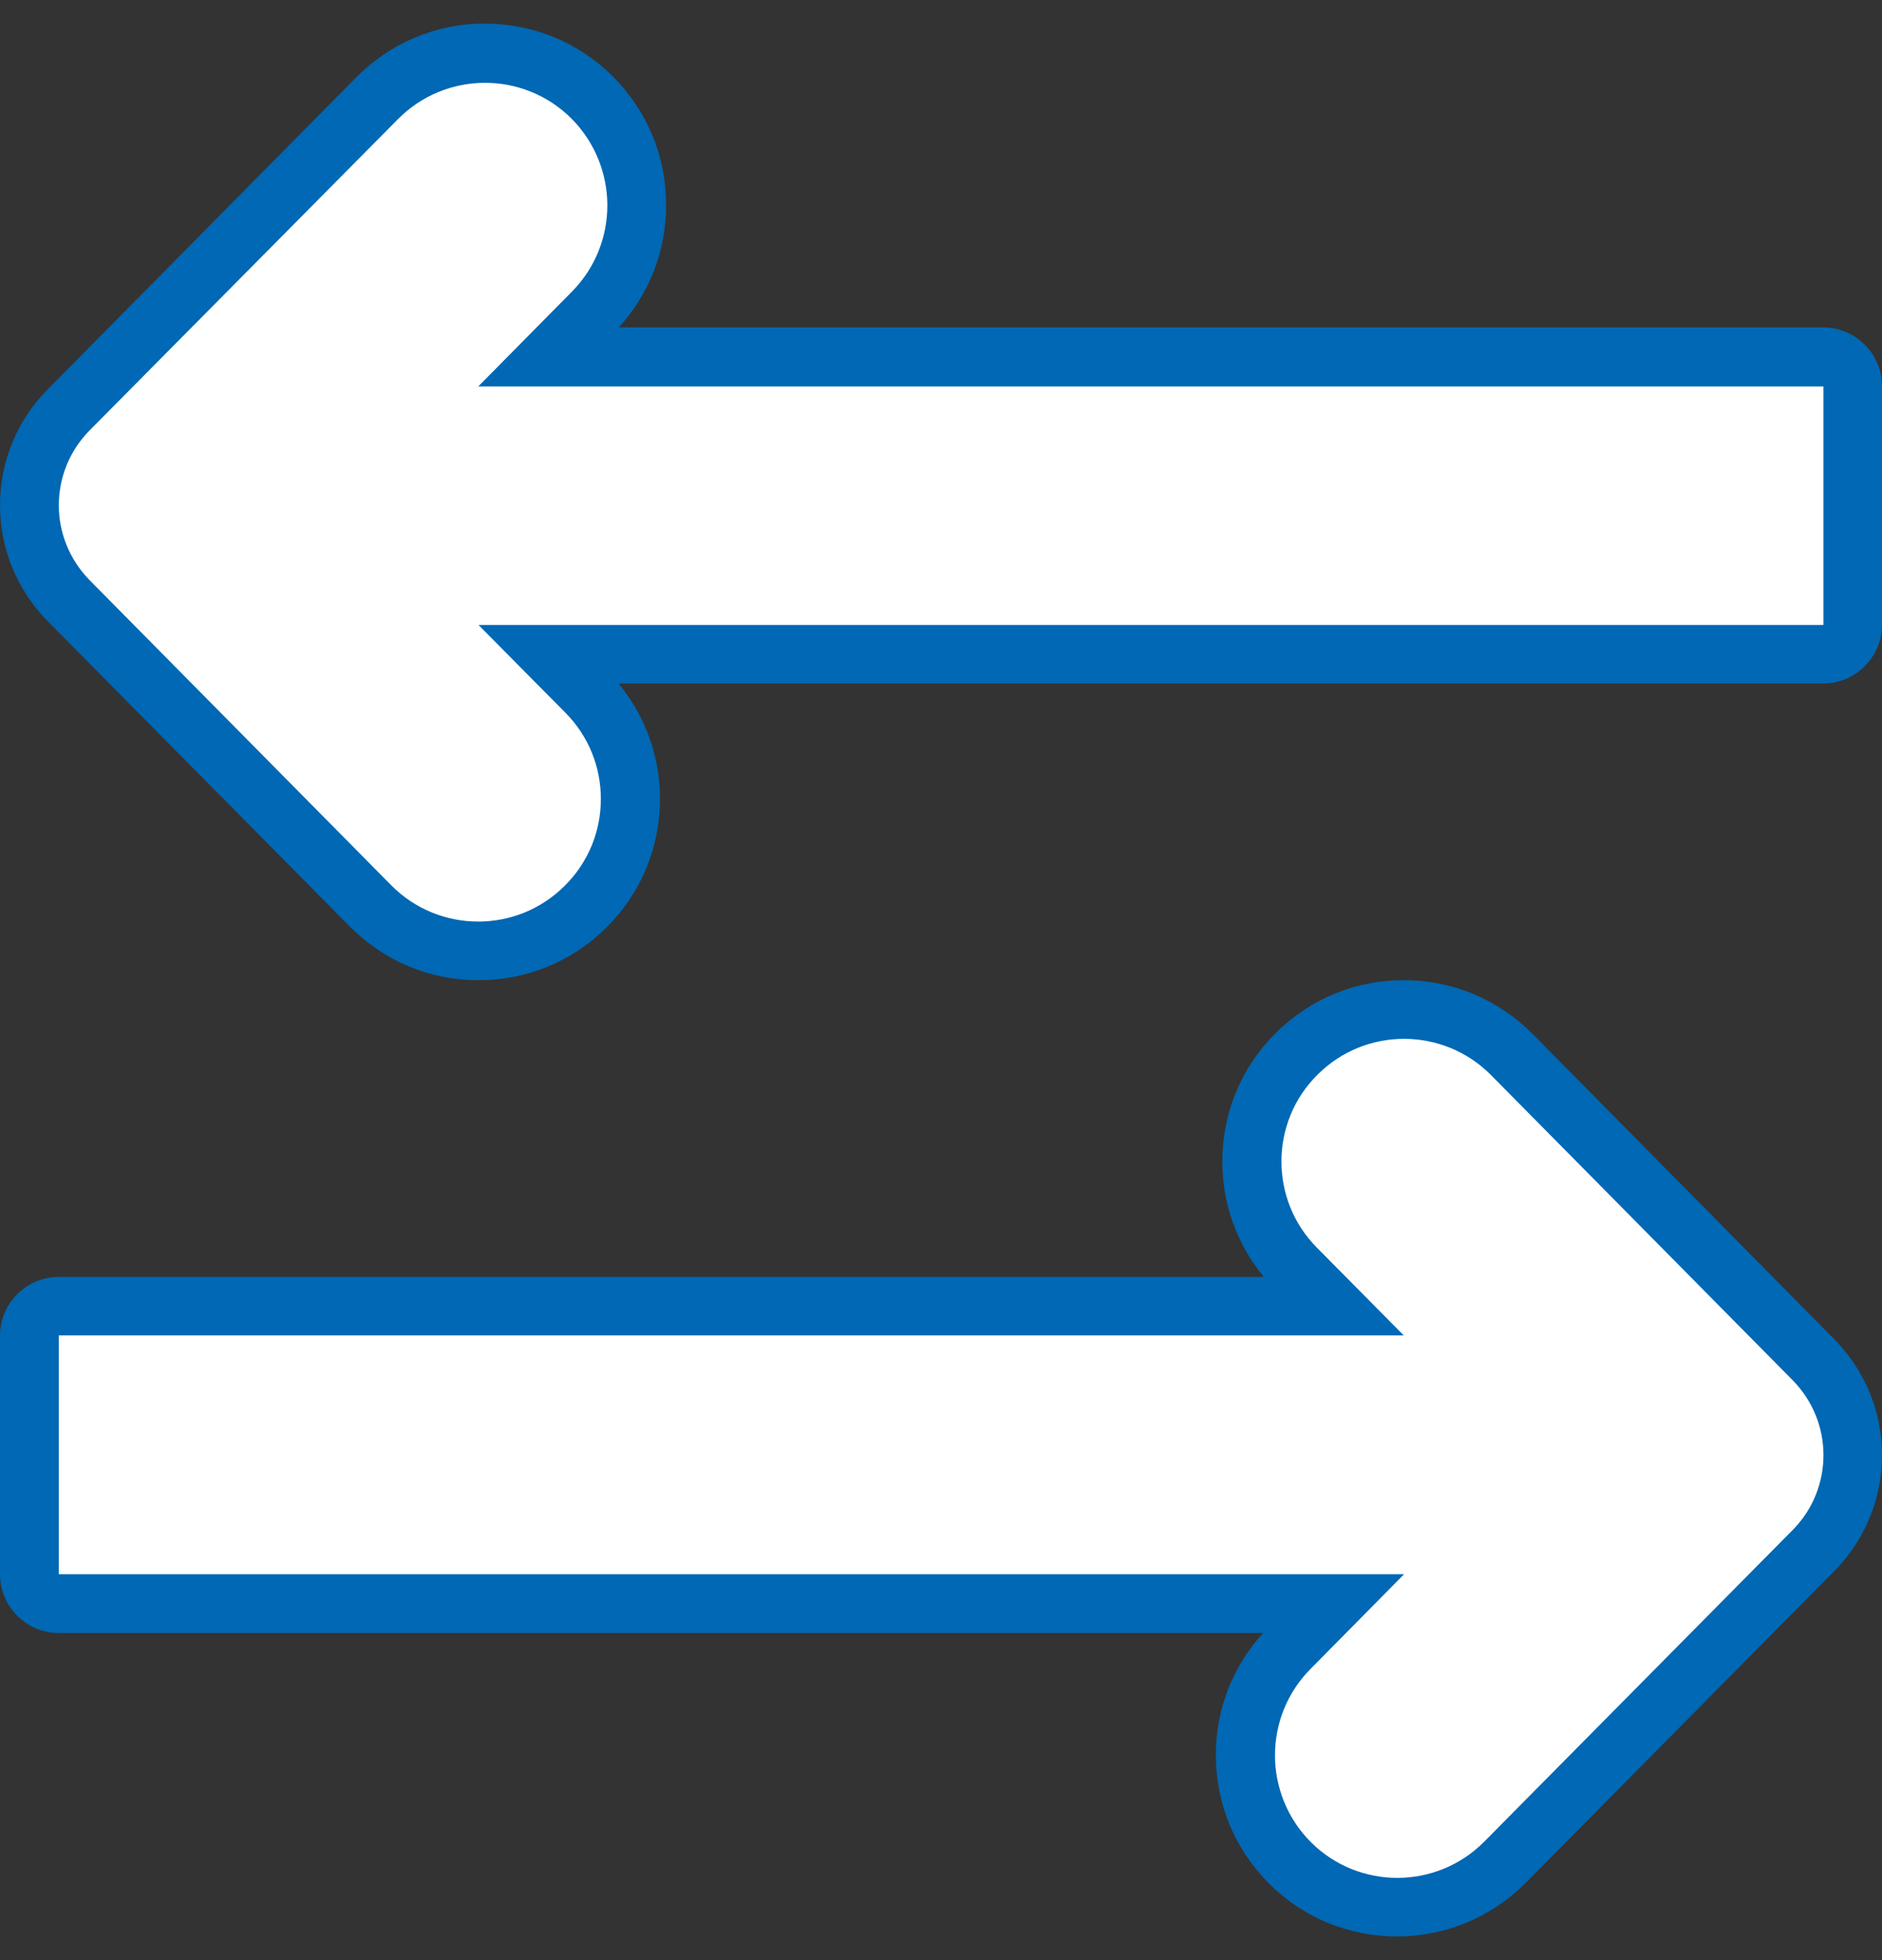 <svg width="48" height="50" viewBox="0 0 48 50" fill="none" xmlns="http://www.w3.org/2000/svg">
<rect x="0" y="0" width="48" height="50" fill="#333333" stroke="none"/>
<path d="M47.257 37.111C47.257 36.195 46.905 35.333 46.26 34.68L38.564 26.894C37.836 26.159 36.861 25.746 35.826 25.746C34.791 25.746 33.815 26.144 33.08 26.879C32.338 27.614 31.94 28.589 31.94 29.632C31.94 30.674 32.338 31.627 33.058 32.355L34.018 33.322H1.5C1.088 33.322 0.75 33.66 0.75 34.072L0.75 40.156C0.75 40.569 1.088 40.906 1.5 40.906H34.01L32.878 42.046C32.158 42.774 31.76 43.742 31.76 44.769C31.76 45.797 32.165 46.779 32.9 47.515C33.635 48.25 34.611 48.647 35.646 48.647C36.681 48.647 37.656 48.235 38.384 47.5L46.252 39.548C46.897 38.896 47.25 38.033 47.25 37.118L47.257 37.111Z" fill="white"/>
<path d="M1.5 40.156H35.811L33.418 42.579C32.818 43.187 32.518 43.982 32.518 44.777C32.518 45.572 32.825 46.382 33.433 46.99C34.655 48.212 36.643 48.205 37.858 46.975L45.727 39.023C46.245 38.498 46.507 37.808 46.507 37.118C46.507 36.428 46.245 35.745 45.727 35.213L38.031 27.427C36.816 26.196 34.828 26.189 33.605 27.412C32.99 28.019 32.683 28.822 32.683 29.624C32.683 30.427 32.983 31.215 33.583 31.822L35.803 34.065H1.5L1.5 40.148M3.05176e-05 40.156L3.05176e-05 34.072C3.05176e-05 33.247 0.675 32.572 1.5 32.572H32.233C31.55 31.747 31.175 30.712 31.175 29.632C31.175 28.394 31.655 27.232 32.533 26.354C33.418 25.476 34.58 24.996 35.818 25.004C37.056 25.004 38.218 25.499 39.089 26.376L46.785 34.163C47.565 34.958 48 36.008 48 37.118C48 38.228 47.565 39.286 46.785 40.074L38.916 48.025C38.046 48.902 36.883 49.39 35.646 49.397C34.408 49.397 33.245 48.925 32.368 48.047C31.49 47.17 31.01 46.007 31.01 44.769C31.01 43.606 31.437 42.504 32.218 41.656H1.5C0.675 41.656 3.05176e-05 40.981 3.05176e-05 40.156Z" fill="#0068B4"/>
<path d="M47.257 9.844C47.257 9.431 46.92 9.093 46.507 9.093L13.997 9.093L15.13 7.953C15.85 7.226 16.248 6.258 16.248 5.23C16.248 4.195 15.842 3.22 15.107 2.485C14.372 1.75 13.397 1.352 12.362 1.352C11.327 1.352 10.352 1.765 9.624 2.5L1.748 10.459C1.103 11.111 0.75 11.974 0.75 12.889C0.75 13.804 1.103 14.667 1.748 15.319L9.444 23.106C10.172 23.841 11.147 24.253 12.182 24.253C13.217 24.253 14.192 23.856 14.927 23.121C15.67 22.386 16.068 21.41 16.068 20.368C16.068 19.325 15.67 18.372 14.95 17.645L13.99 16.677L46.492 16.677C46.905 16.677 47.242 16.34 47.242 15.927V9.844H47.257Z" fill="white"/>
<path d="M1.5 12.889C1.5 13.579 1.763 14.262 2.28 14.794L9.977 22.581C11.192 23.811 13.18 23.818 14.402 22.596C15.017 21.988 15.325 21.185 15.325 20.383C15.325 19.58 15.025 18.793 14.425 18.185L12.204 15.942L46.507 15.942V9.859L12.197 9.859L14.59 7.436C15.19 6.828 15.49 6.033 15.49 5.238C15.49 4.443 15.182 3.633 14.575 3.025C13.352 1.802 11.364 1.81 10.149 3.04L2.28 10.984C1.763 11.509 1.5 12.199 1.5 12.889ZM3.05176e-05 12.889C3.05176e-05 11.771 0.435 10.721 1.215 9.934L9.084 1.975C9.954 1.097 11.117 0.602 12.354 0.602C13.592 0.602 14.755 1.075 15.633 1.952C16.51 2.83 16.99 3.993 16.99 5.23C16.99 6.393 16.563 7.496 15.783 8.351L46.5 8.351C47.325 8.351 48 9.026 48 9.851V15.934C48 16.76 47.325 17.435 46.5 17.435L15.775 17.435C16.458 18.26 16.833 19.295 16.833 20.375C16.833 21.613 16.353 22.776 15.475 23.653C14.59 24.531 13.427 25.011 12.189 25.003C10.952 25.003 9.789 24.508 8.919 23.631L1.215 15.845C0.435 15.049 3.05176e-05 13.999 3.05176e-05 12.889Z" fill="#0068B4"/>
</svg>
